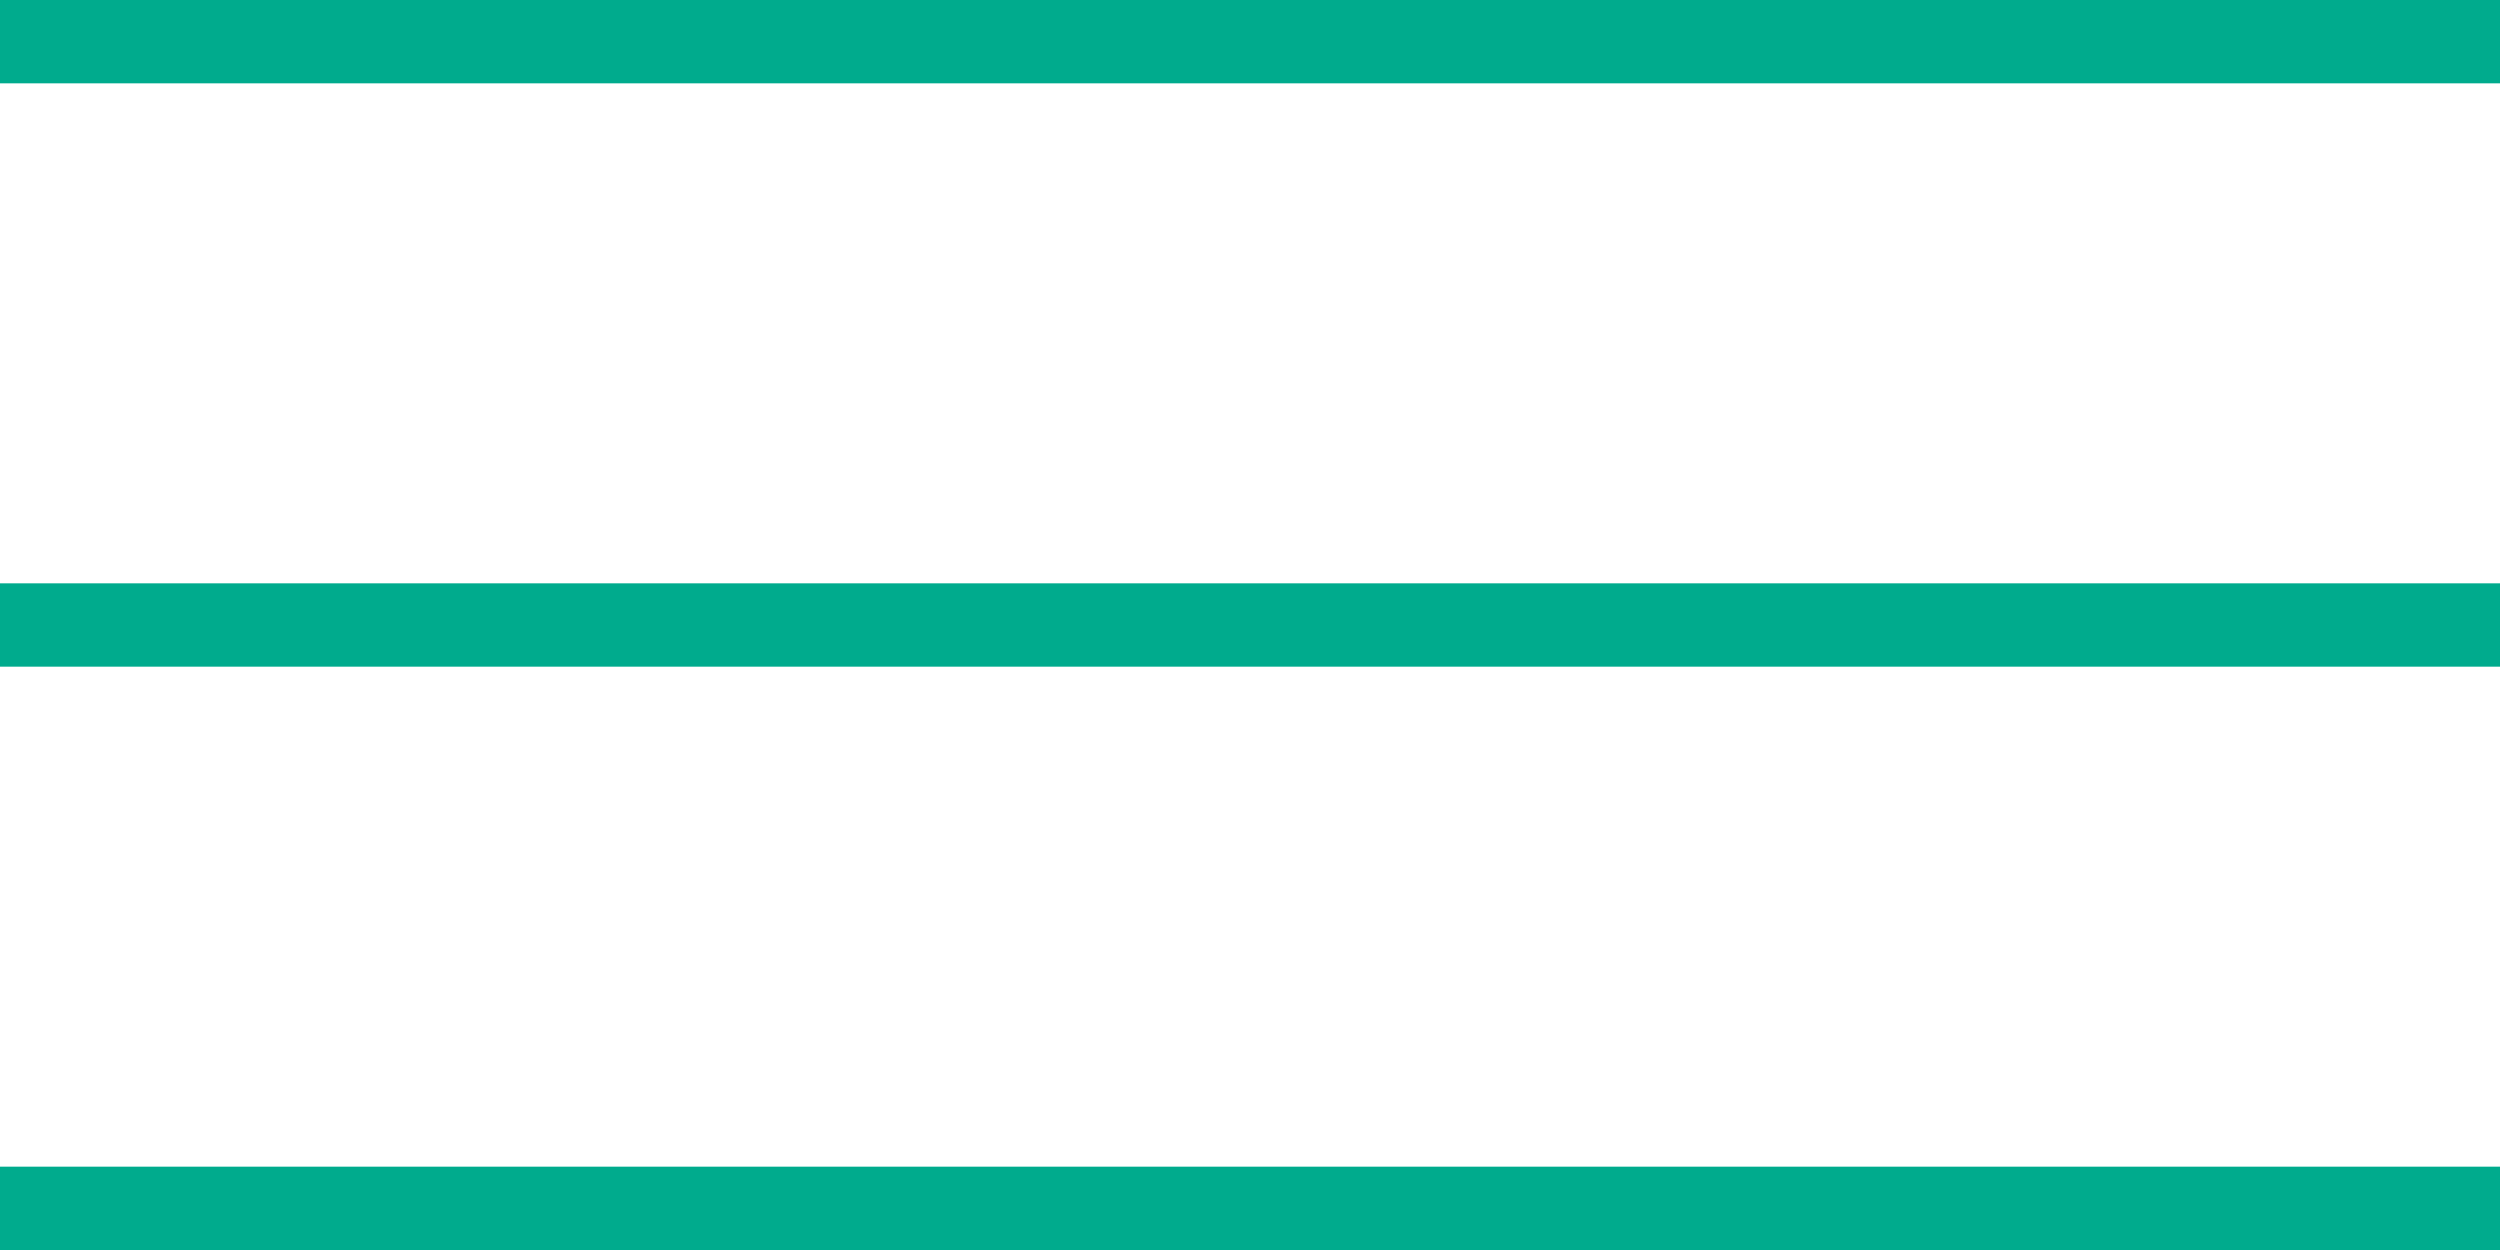 <svg height="15" viewBox="0 0 30 15" width="30" xmlns="http://www.w3.org/2000/svg"><g fill="none" stroke="#00ab8d" stroke-miterlimit="10"><path d="m0 .5h30"/><path d="m0 7.5h30"/><path d="m0 14.5h30"/></g></svg>